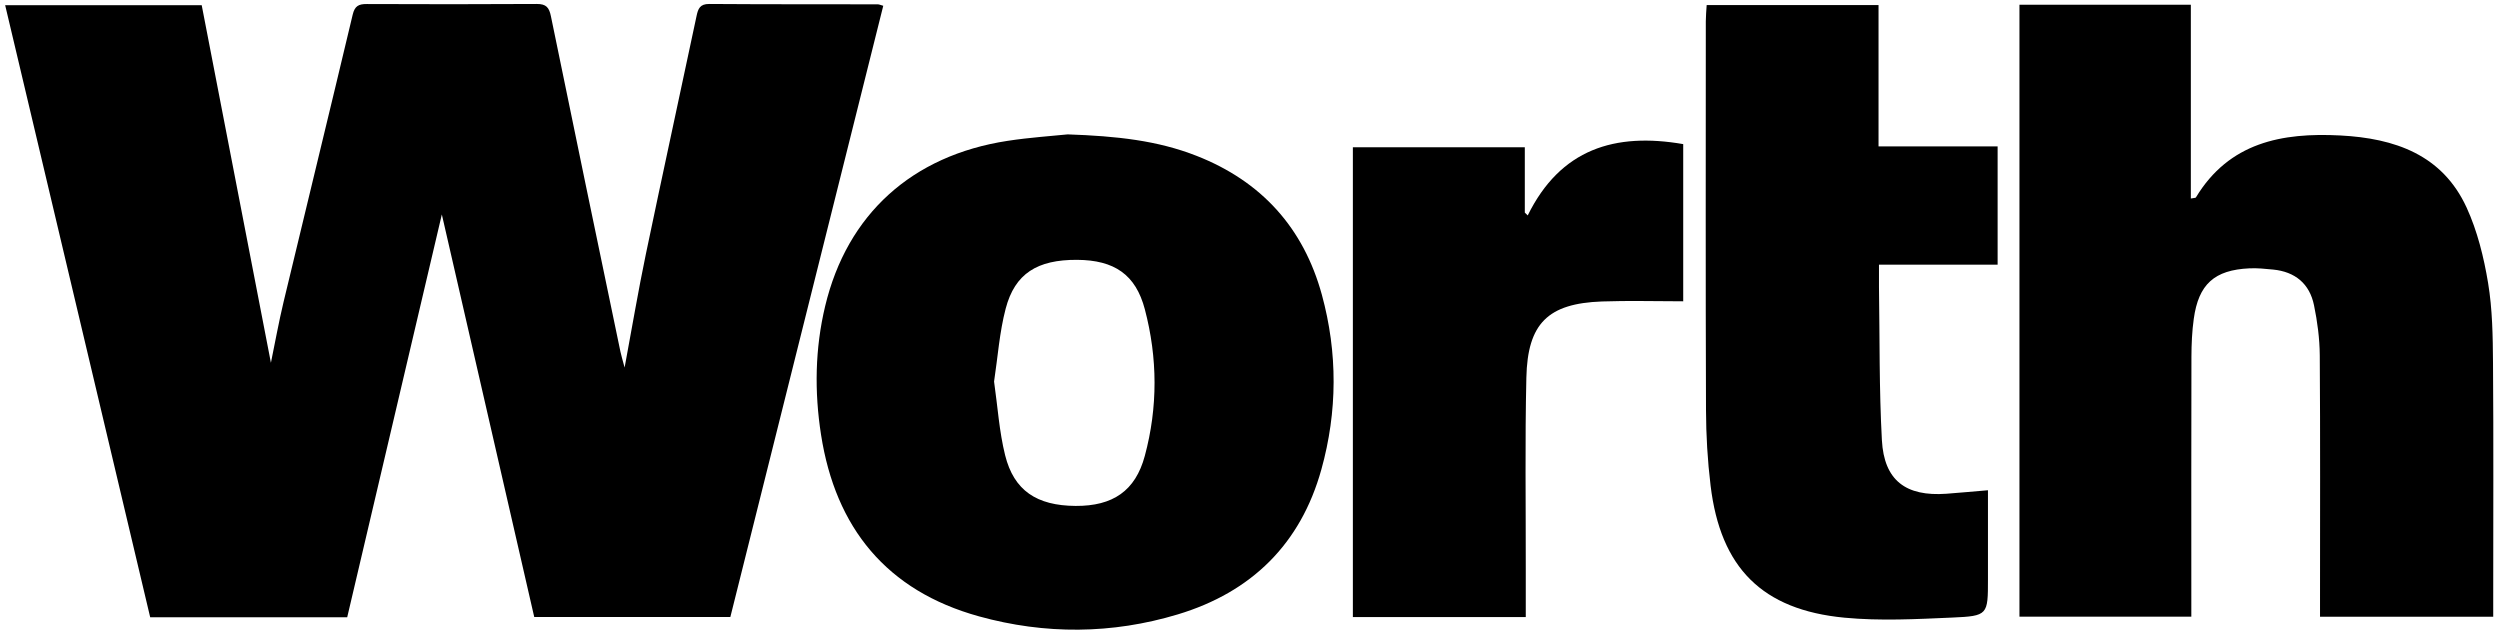 <?xml version="1.0" encoding="UTF-8" standalone="no"?>
<svg width="328px" height="83px" viewBox="0 0 328 83" version="1.1" xmlns="http://www.w3.org/2000/svg" xmlns:xlink="http://www.w3.org/1999/xlink" xmlns:sketch="http://www.bohemiancoding.com/sketch/ns">
    <!-- Generator: Sketch 3.3.3 (12081) - http://www.bohemiancoding.com/sketch -->
    <title>Imported Layers</title>
    <desc>Created with Sketch.</desc>
    <defs></defs>
    <g id="Page-1" stroke="none" stroke-width="1" fill="none" fill-rule="evenodd" sketch:type="MSPage">
        <g id="Imported-Layers" sketch:type="MSLayerGroup" transform="translate(-1, -1)" fill="#000000">
            <path d="M46.553,81.986 L20.705,81.986 C14.376,55.273 8.047,28.563 1.676,1.678 L27.463,1.678 C30.488,17.297 33.513,32.938 36.544,48.596 C37.082,45.991 37.57,43.264 38.214,40.573 C41.223,28.017 44.29,15.477 47.273,2.921 C47.546,1.775 48.065,1.523 49.121,1.529 C56.555,1.559 63.99,1.567 71.424,1.52 C72.667,1.512 73.049,1.984 73.283,3.143 C76.289,17.819 79.35,32.486 82.403,47.15 C82.515,47.68 82.679,48.202 82.95,49.22 C83.934,43.927 84.745,39.105 85.741,34.322 C87.91,23.914 90.179,13.527 92.382,3.127 C92.588,2.15 92.82,1.512 94.055,1.52 C101.421,1.573 108.787,1.556 116.151,1.567 C116.352,1.567 116.55,1.67 116.884,1.759 C110.195,28.483 103.515,55.184 96.821,81.952 L71.092,81.952 C66.979,64.034 62.861,46.099 58.969,29.135 C54.979,46.118 50.766,64.051 46.553,81.986" id="Fill-1" sketch:type="MSShapeGroup"></path>
            <path d="M265.952,1.62 L288.438,1.62 L288.438,27.046 C288.873,26.957 289.06,26.976 289.102,26.904 C293.468,19.686 300.383,18.373 308.053,18.773 C315.19,19.145 321.427,21.292 324.617,28.227 C326.033,31.315 326.878,34.752 327.436,38.117 C328.01,41.571 328.058,45.136 328.083,48.651 C328.161,58.879 328.111,69.111 328.111,79.342 L328.111,81.916 L305.387,81.916 L305.387,79.75 C305.387,69.036 305.429,58.322 305.354,47.608 C305.337,45.416 305.042,43.194 304.598,41.047 C304.021,38.237 302.136,36.653 299.234,36.367 C298.199,36.267 297.154,36.156 296.12,36.206 C291.527,36.42 289.45,38.289 288.823,42.831 C288.594,44.47 288.522,46.138 288.516,47.791 C288.488,58.3 288.502,68.806 288.502,79.311 L288.502,81.908 L265.952,81.908 L265.952,1.62" id="Fill-2" sketch:type="MSShapeGroup"></path>
            <path d="M141.082,18.631 C147.523,18.851 152.871,19.436 157.987,21.445 C166.533,24.796 172.028,30.916 174.429,39.671 C176.511,47.281 176.478,54.998 174.364,62.591 C171.652,72.348 165.214,78.687 155.528,81.608 C146.893,84.211 138.11,84.266 129.442,81.866 C117.322,78.51 110.619,70.251 108.721,58.039 C107.842,52.405 107.926,46.737 109.261,41.163 C112.142,29.11 120.659,21.395 133.192,19.48 C136.131,19.028 139.114,18.84 141.082,18.631 L141.082,18.631 Z M131.422,51.059 C131.893,54.341 132.096,57.603 132.871,60.722 C134.028,65.371 137.026,67.341 142.114,67.377 C147.002,67.407 149.96,65.41 151.198,60.816 C152.918,54.432 152.885,47.966 151.203,41.58 C150.002,37.022 147.205,35.124 142.318,35.091 C137.095,35.063 134.154,36.883 132.944,41.494 C132.127,44.601 131.909,47.863 131.422,51.059 L131.422,51.059 Z" id="Fill-3" sketch:type="MSShapeGroup"></path>
            <path d="M247.464,20.207 L263.088,20.207 L263.088,35.726 L247.522,35.726 C247.522,36.9 247.511,37.776 247.522,38.656 C247.625,45.353 247.539,52.063 247.904,58.749 C248.191,64.034 251.035,66.165 256.377,65.779 C258.092,65.654 259.804,65.488 261.82,65.321 L261.82,77.001 C261.82,81.675 261.825,81.822 257.122,82.025 C252.418,82.233 247.667,82.485 243.003,82.041 C232.188,81.012 226.728,75.489 225.429,64.711 C225.03,61.429 224.838,58.1 224.827,54.796 C224.766,37.79 224.799,20.79 224.802,3.784 C224.802,3.113 224.871,2.441 224.916,1.662 L247.464,1.662 L247.464,20.207" id="Fill-4" sketch:type="MSShapeGroup"></path>
            <path d="M201.181,81.955 L178.496,81.955 L178.496,20.324 L201.055,20.324 L201.055,28.89 C201.184,29.013 201.309,29.14 201.437,29.265 C205.728,20.543 212.885,18.357 221.838,19.908 L221.838,40.531 C218.199,40.531 214.678,40.426 211.162,40.553 C204.105,40.814 201.415,43.419 201.259,50.551 C201.069,58.907 201.192,67.271 201.181,75.633 C201.178,77.691 201.181,79.75 201.181,81.955" id="Fill-5" sketch:type="MSShapeGroup"></path>
        </g>
    </g>
</svg>